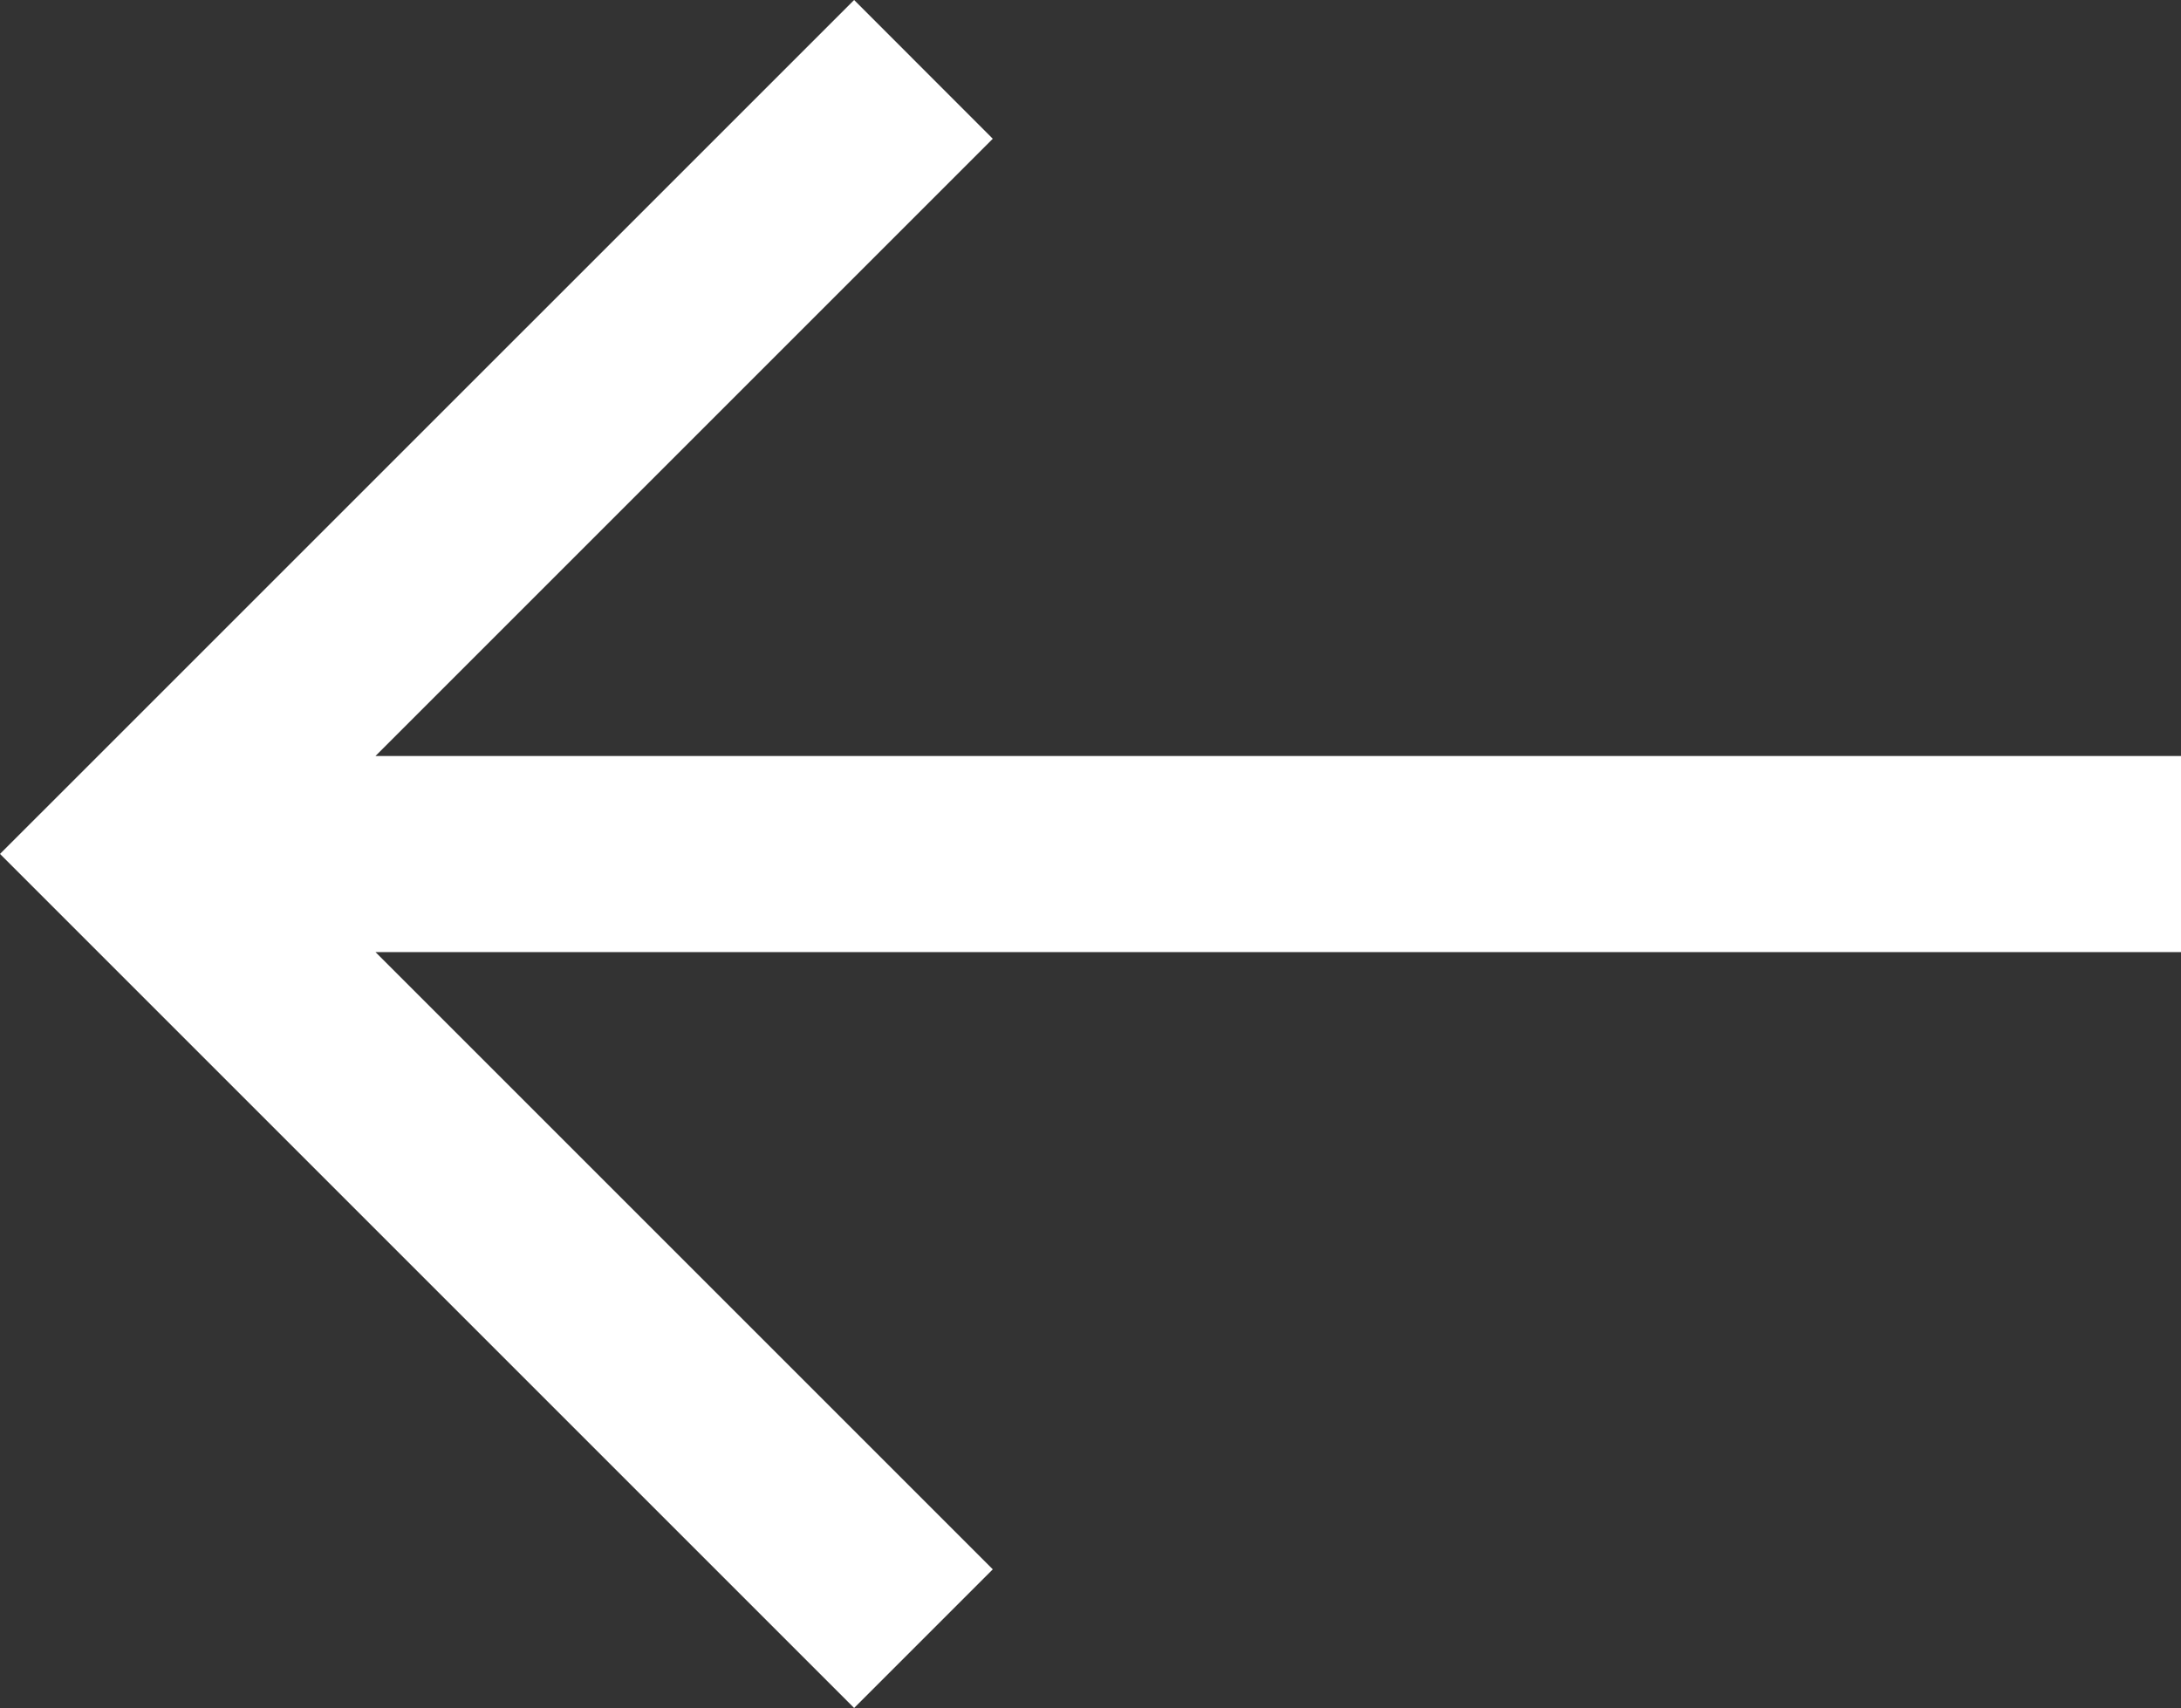 <svg xmlns="http://www.w3.org/2000/svg" width="21.595" height="16.913" viewBox="0 0 21.595 16.913">
  <rect x="0" y="0" width="21.595" height="16.913" fill="#333333" stroke="none"/>
  <path id="right-arrow" d="M8.457,107.5l1.373,1.374-6.112,6.112H21.595v1.942H3.718l6.112,6.112-1.373,1.373L0,115.956Z" transform="translate(0 -107.5)" fill="#fff"/>
</svg>
